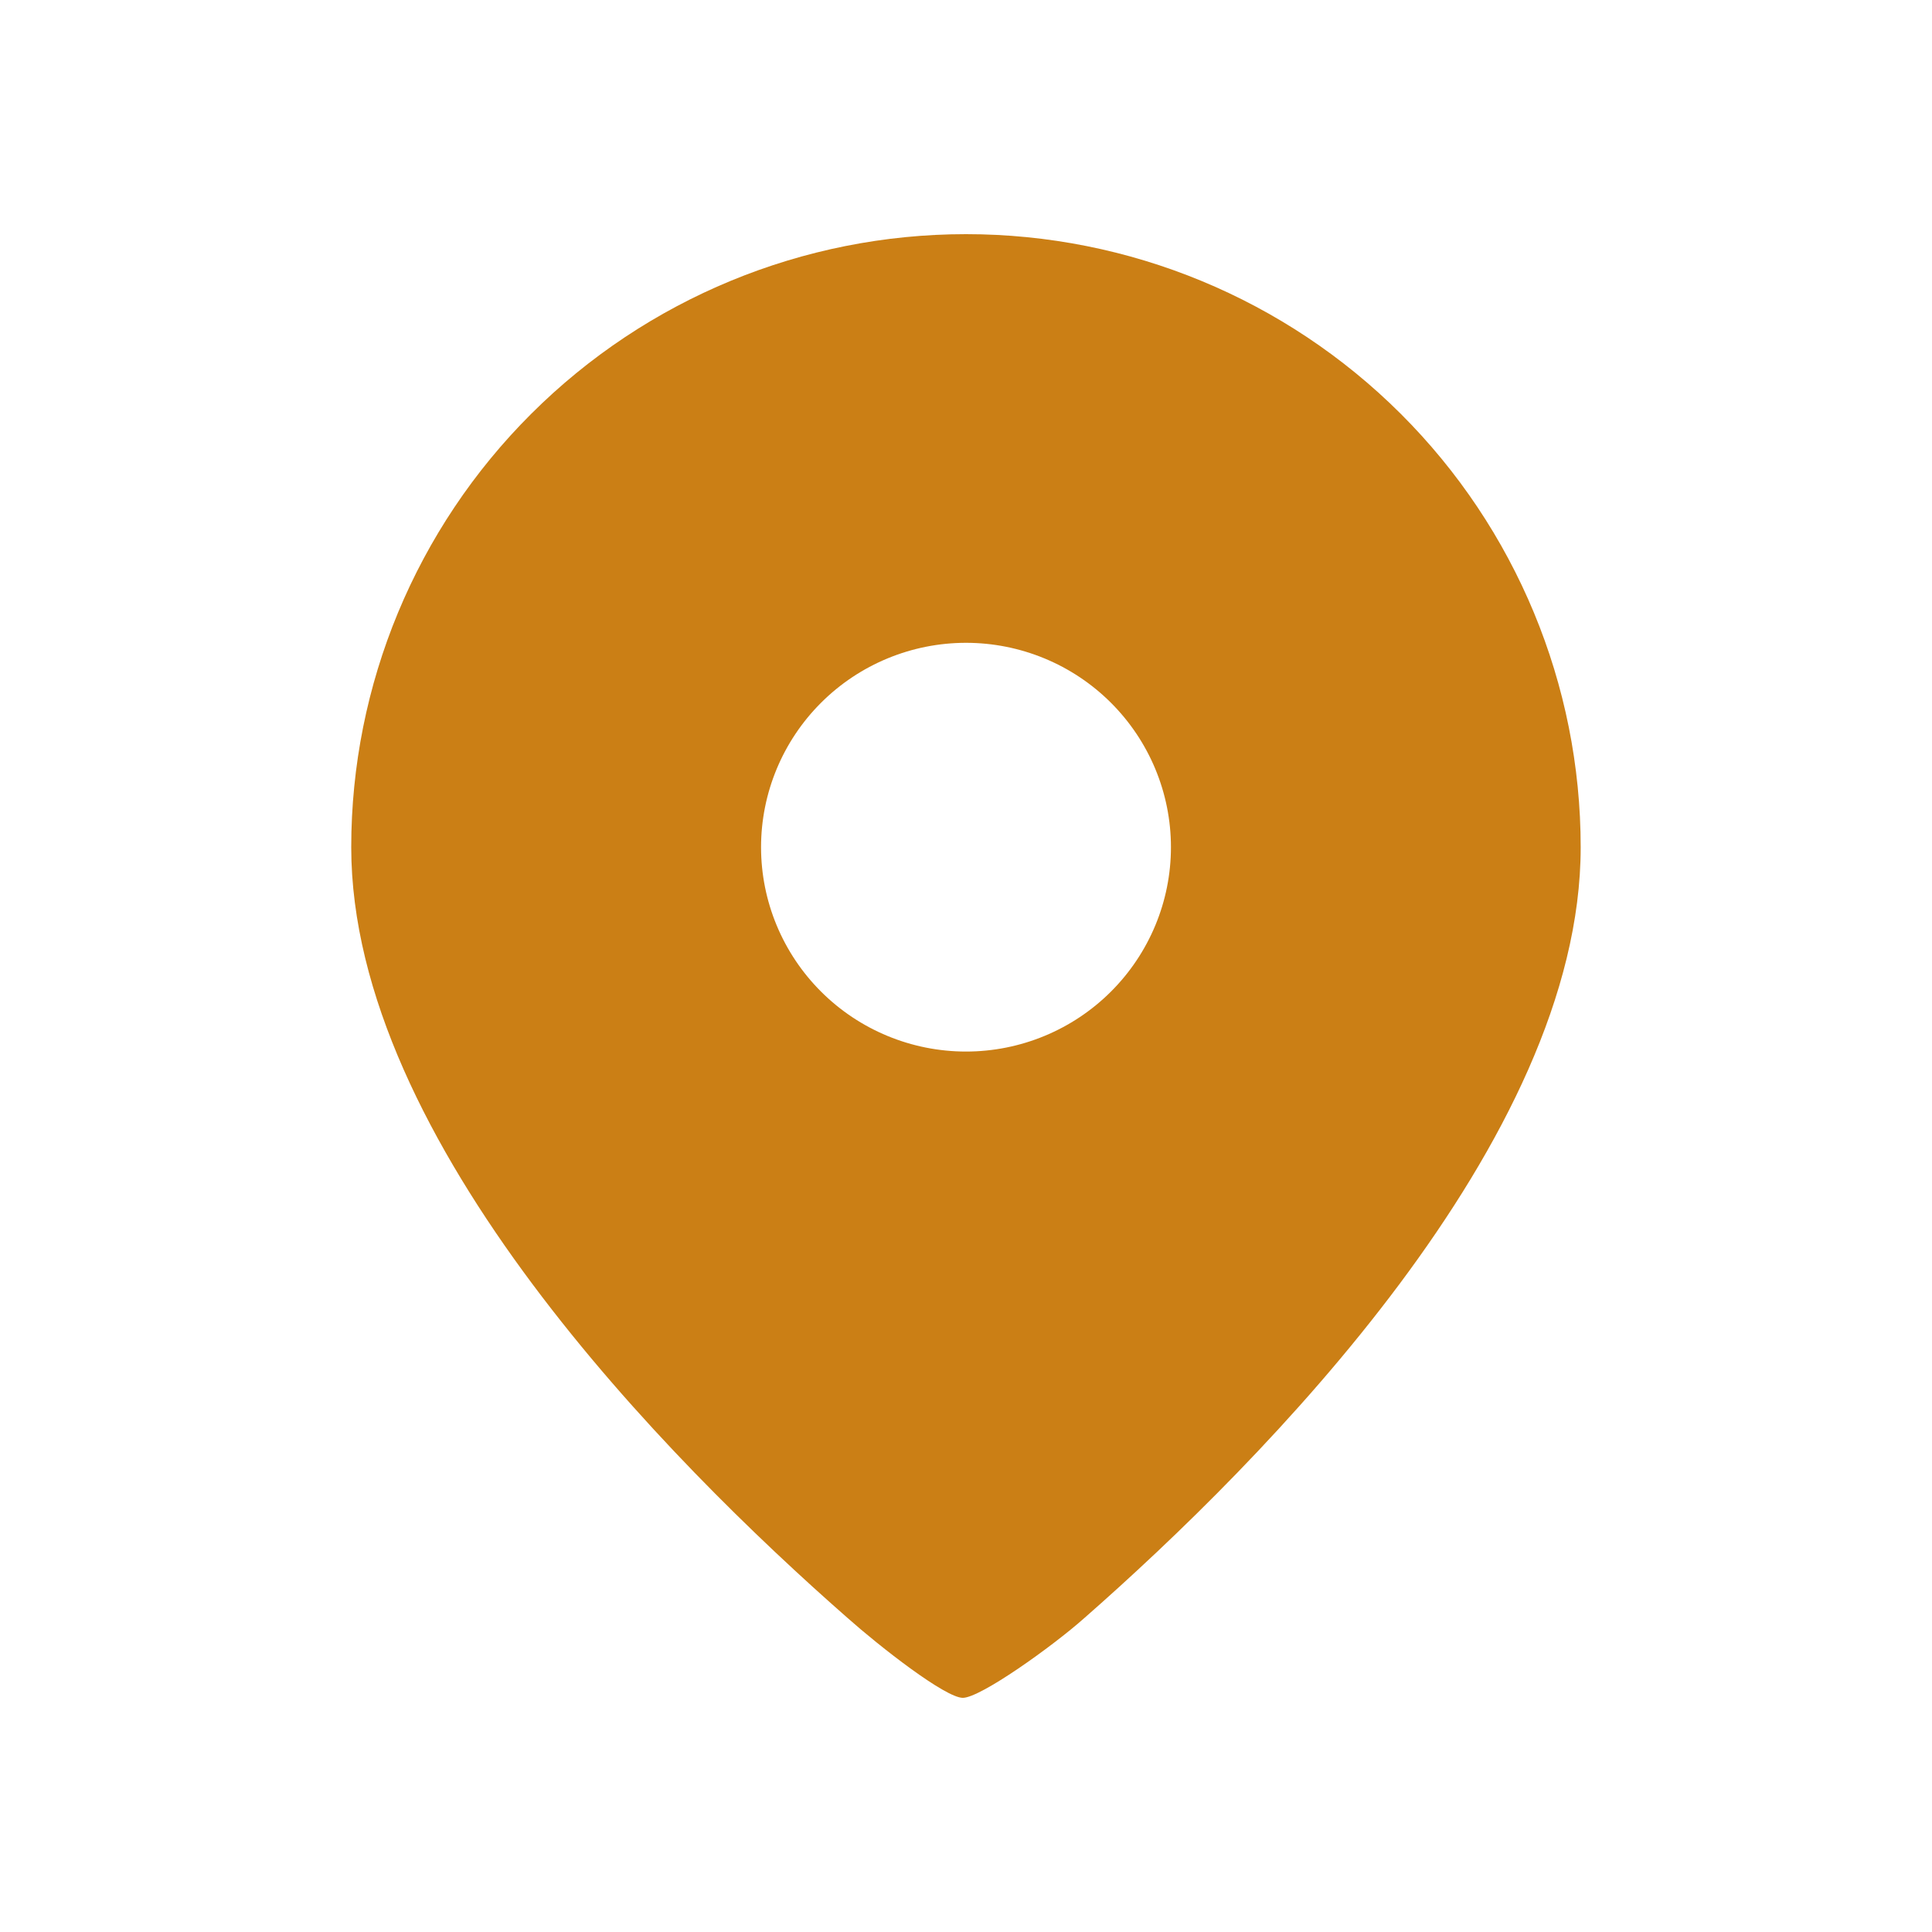 <svg xmlns="http://www.w3.org/2000/svg" width="25" height="25" viewBox="0 0 25 25" fill="none"><g id="lokasi kami"><path id="Vector" d="M14.033 20.936C16.343 18.908 20.454 14.765 20.454 10.963C20.454 8.859 19.616 6.841 18.125 5.354C16.633 3.866 14.61 3.03 12.5 3.03C10.39 3.03 8.367 3.866 6.875 5.354C5.383 6.841 4.545 8.859 4.545 10.963C4.545 14.765 8.655 18.908 10.967 20.936C11.389 21.311 12.233 21.97 12.459 21.97C12.685 21.97 13.611 21.311 14.033 20.936ZM9.848 10.963C9.848 10.261 10.128 9.589 10.625 9.093C11.122 8.597 11.797 8.318 12.5 8.318C13.203 8.318 13.878 8.597 14.375 9.093C14.872 9.589 15.152 10.261 15.152 10.963C15.152 11.664 14.872 12.336 14.375 12.832C13.878 13.328 13.203 13.607 12.5 13.607C11.797 13.607 11.122 13.328 10.625 12.832C10.128 12.336 9.848 11.664 9.848 10.963Z" fill="#CB7F15"></path></g></svg>
